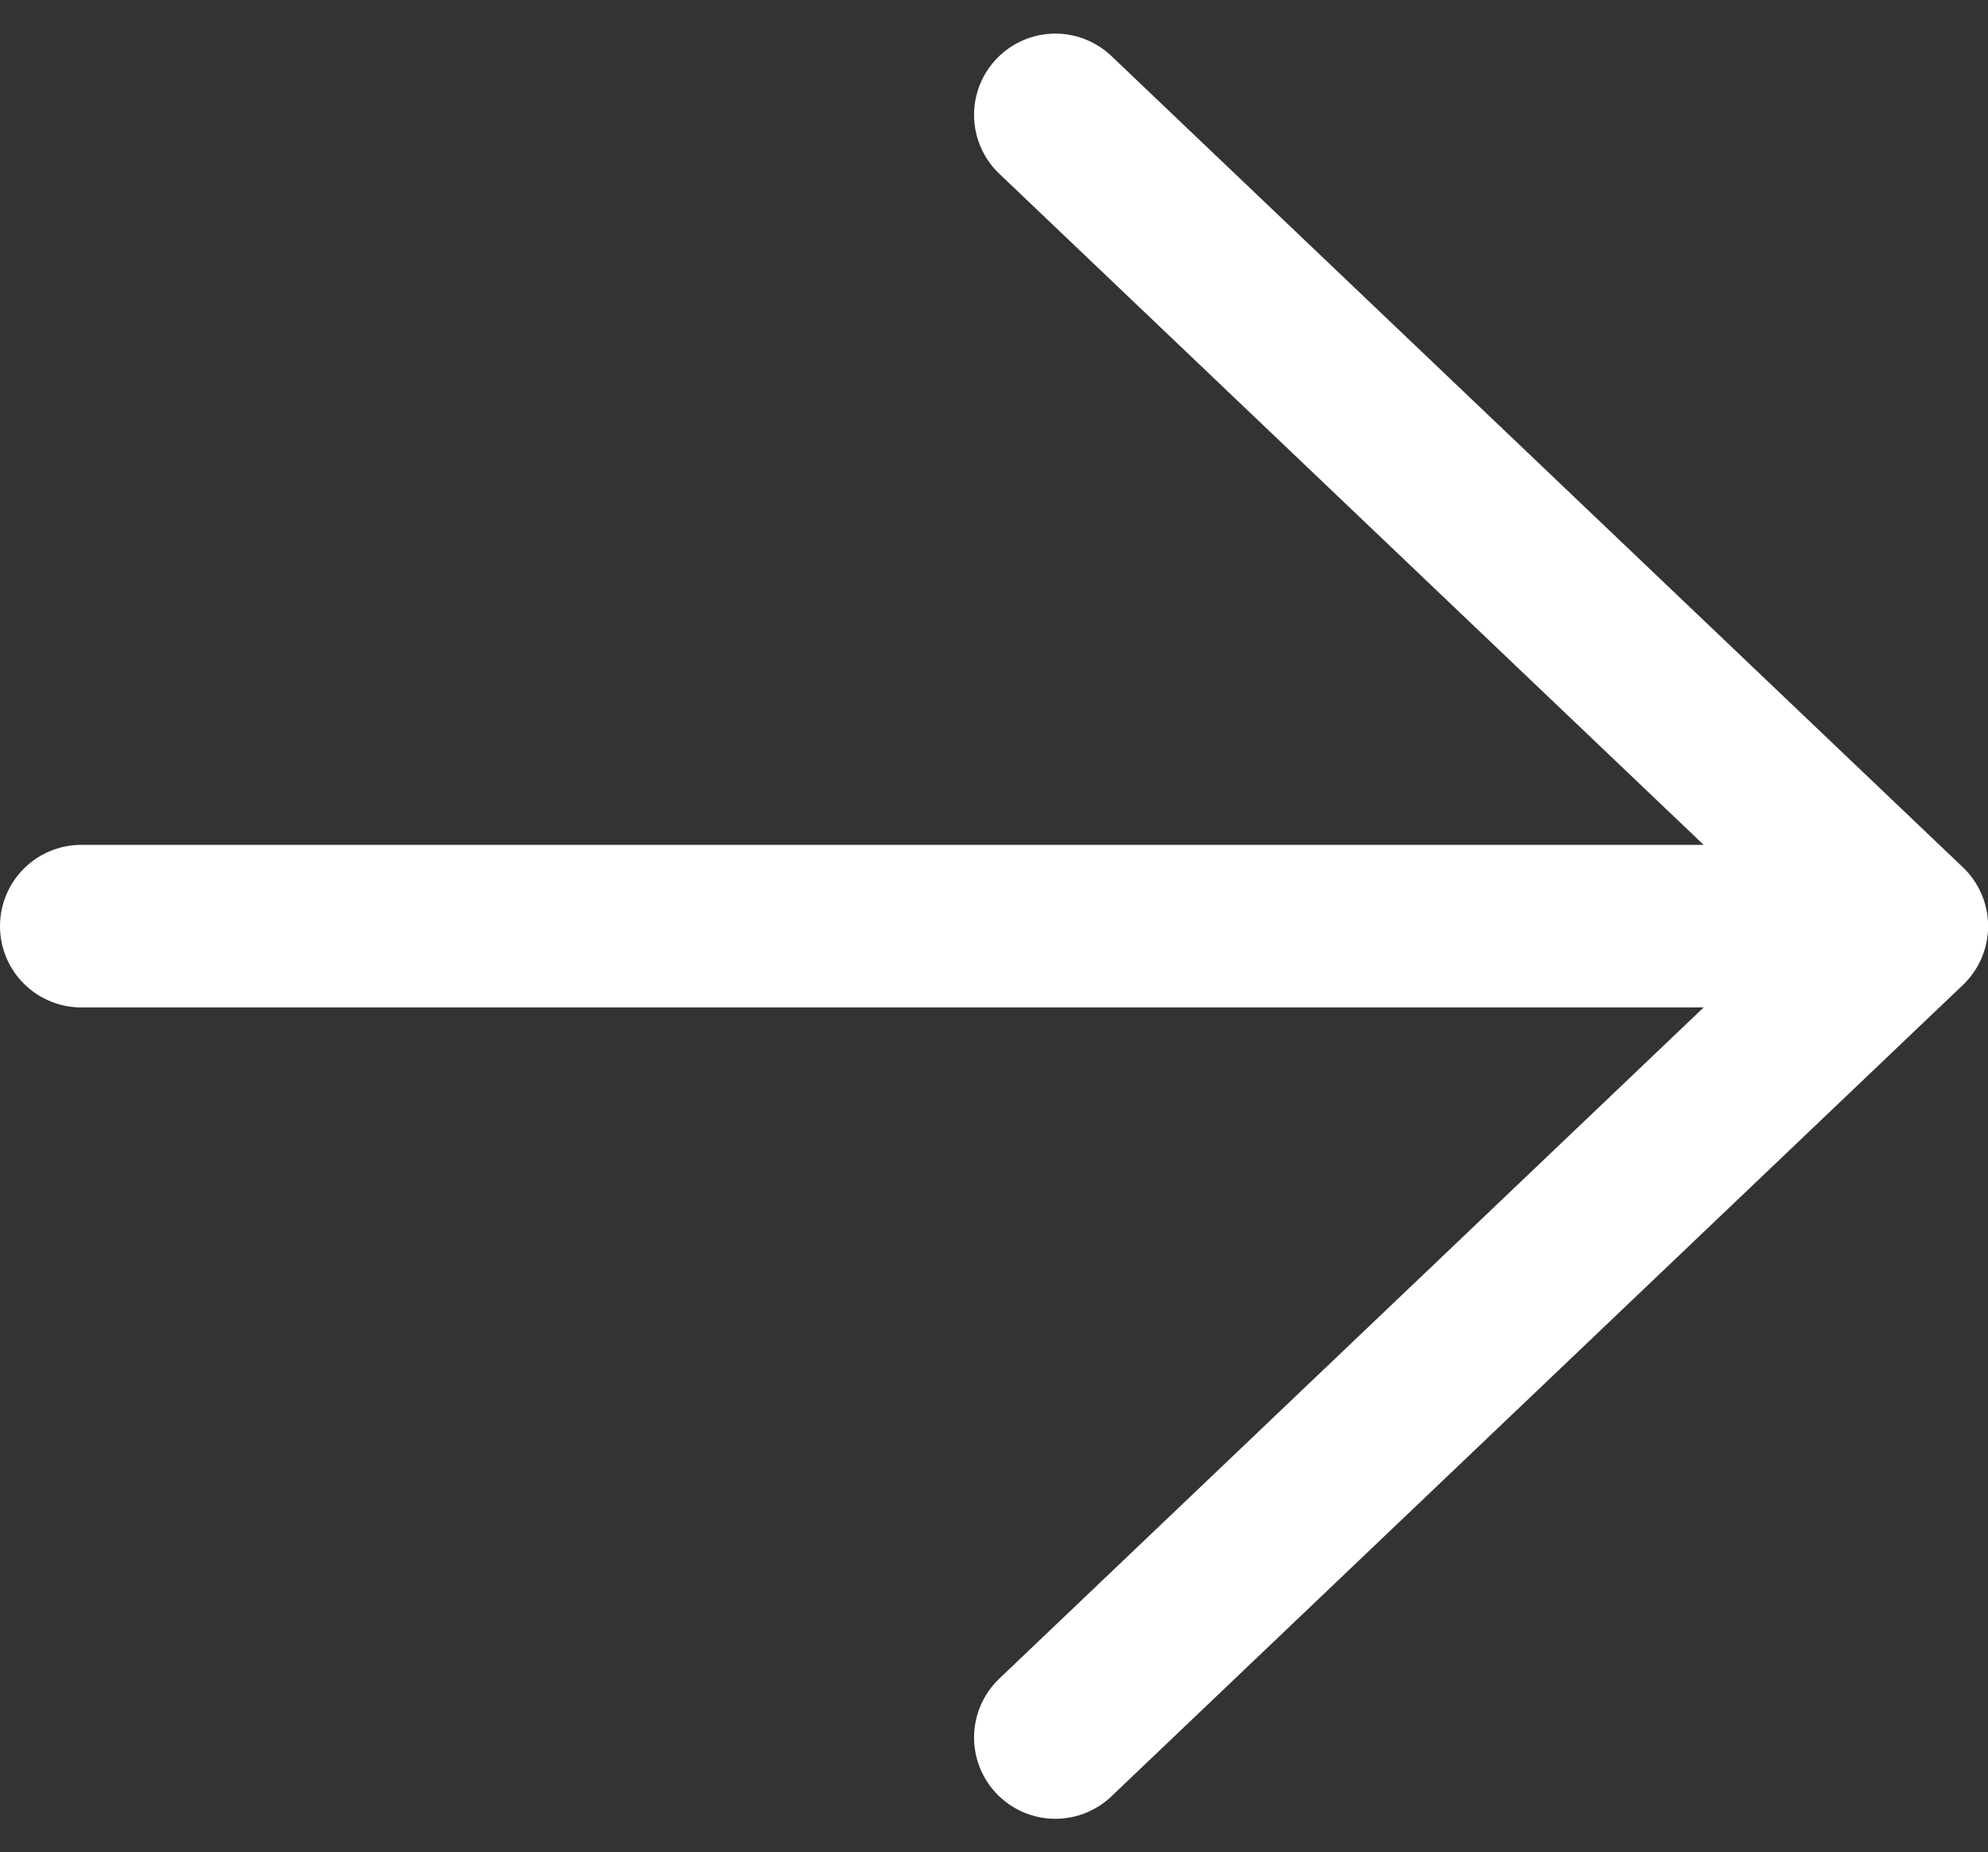 <svg xmlns="http://www.w3.org/2000/svg" width="18.342" height="17.091" viewBox="0 0 18.342 17.091">
  <rect x="0" y="0" width="18.342" height="17.091" fill="#333333" stroke="none"/>
  <g id="グループ_101" data-name="グループ 101" transform="translate(0.75 16.031) rotate(-90)">
    <path id="パス_52" data-name="パス 52" d="M65.164,50l-7.485,7.856L50.193,50" transform="translate(-50.193 -41.013)" fill="none" stroke="#fff" stroke-linecap="round" stroke-linejoin="round" stroke-width="1.5"/>
    <line id="線_3" data-name="線 3" y2="15.311" transform="translate(7.486)" fill="none" stroke="#fff" stroke-linecap="round" stroke-linejoin="round" stroke-width="1.5"/>
  </g>
</svg>
